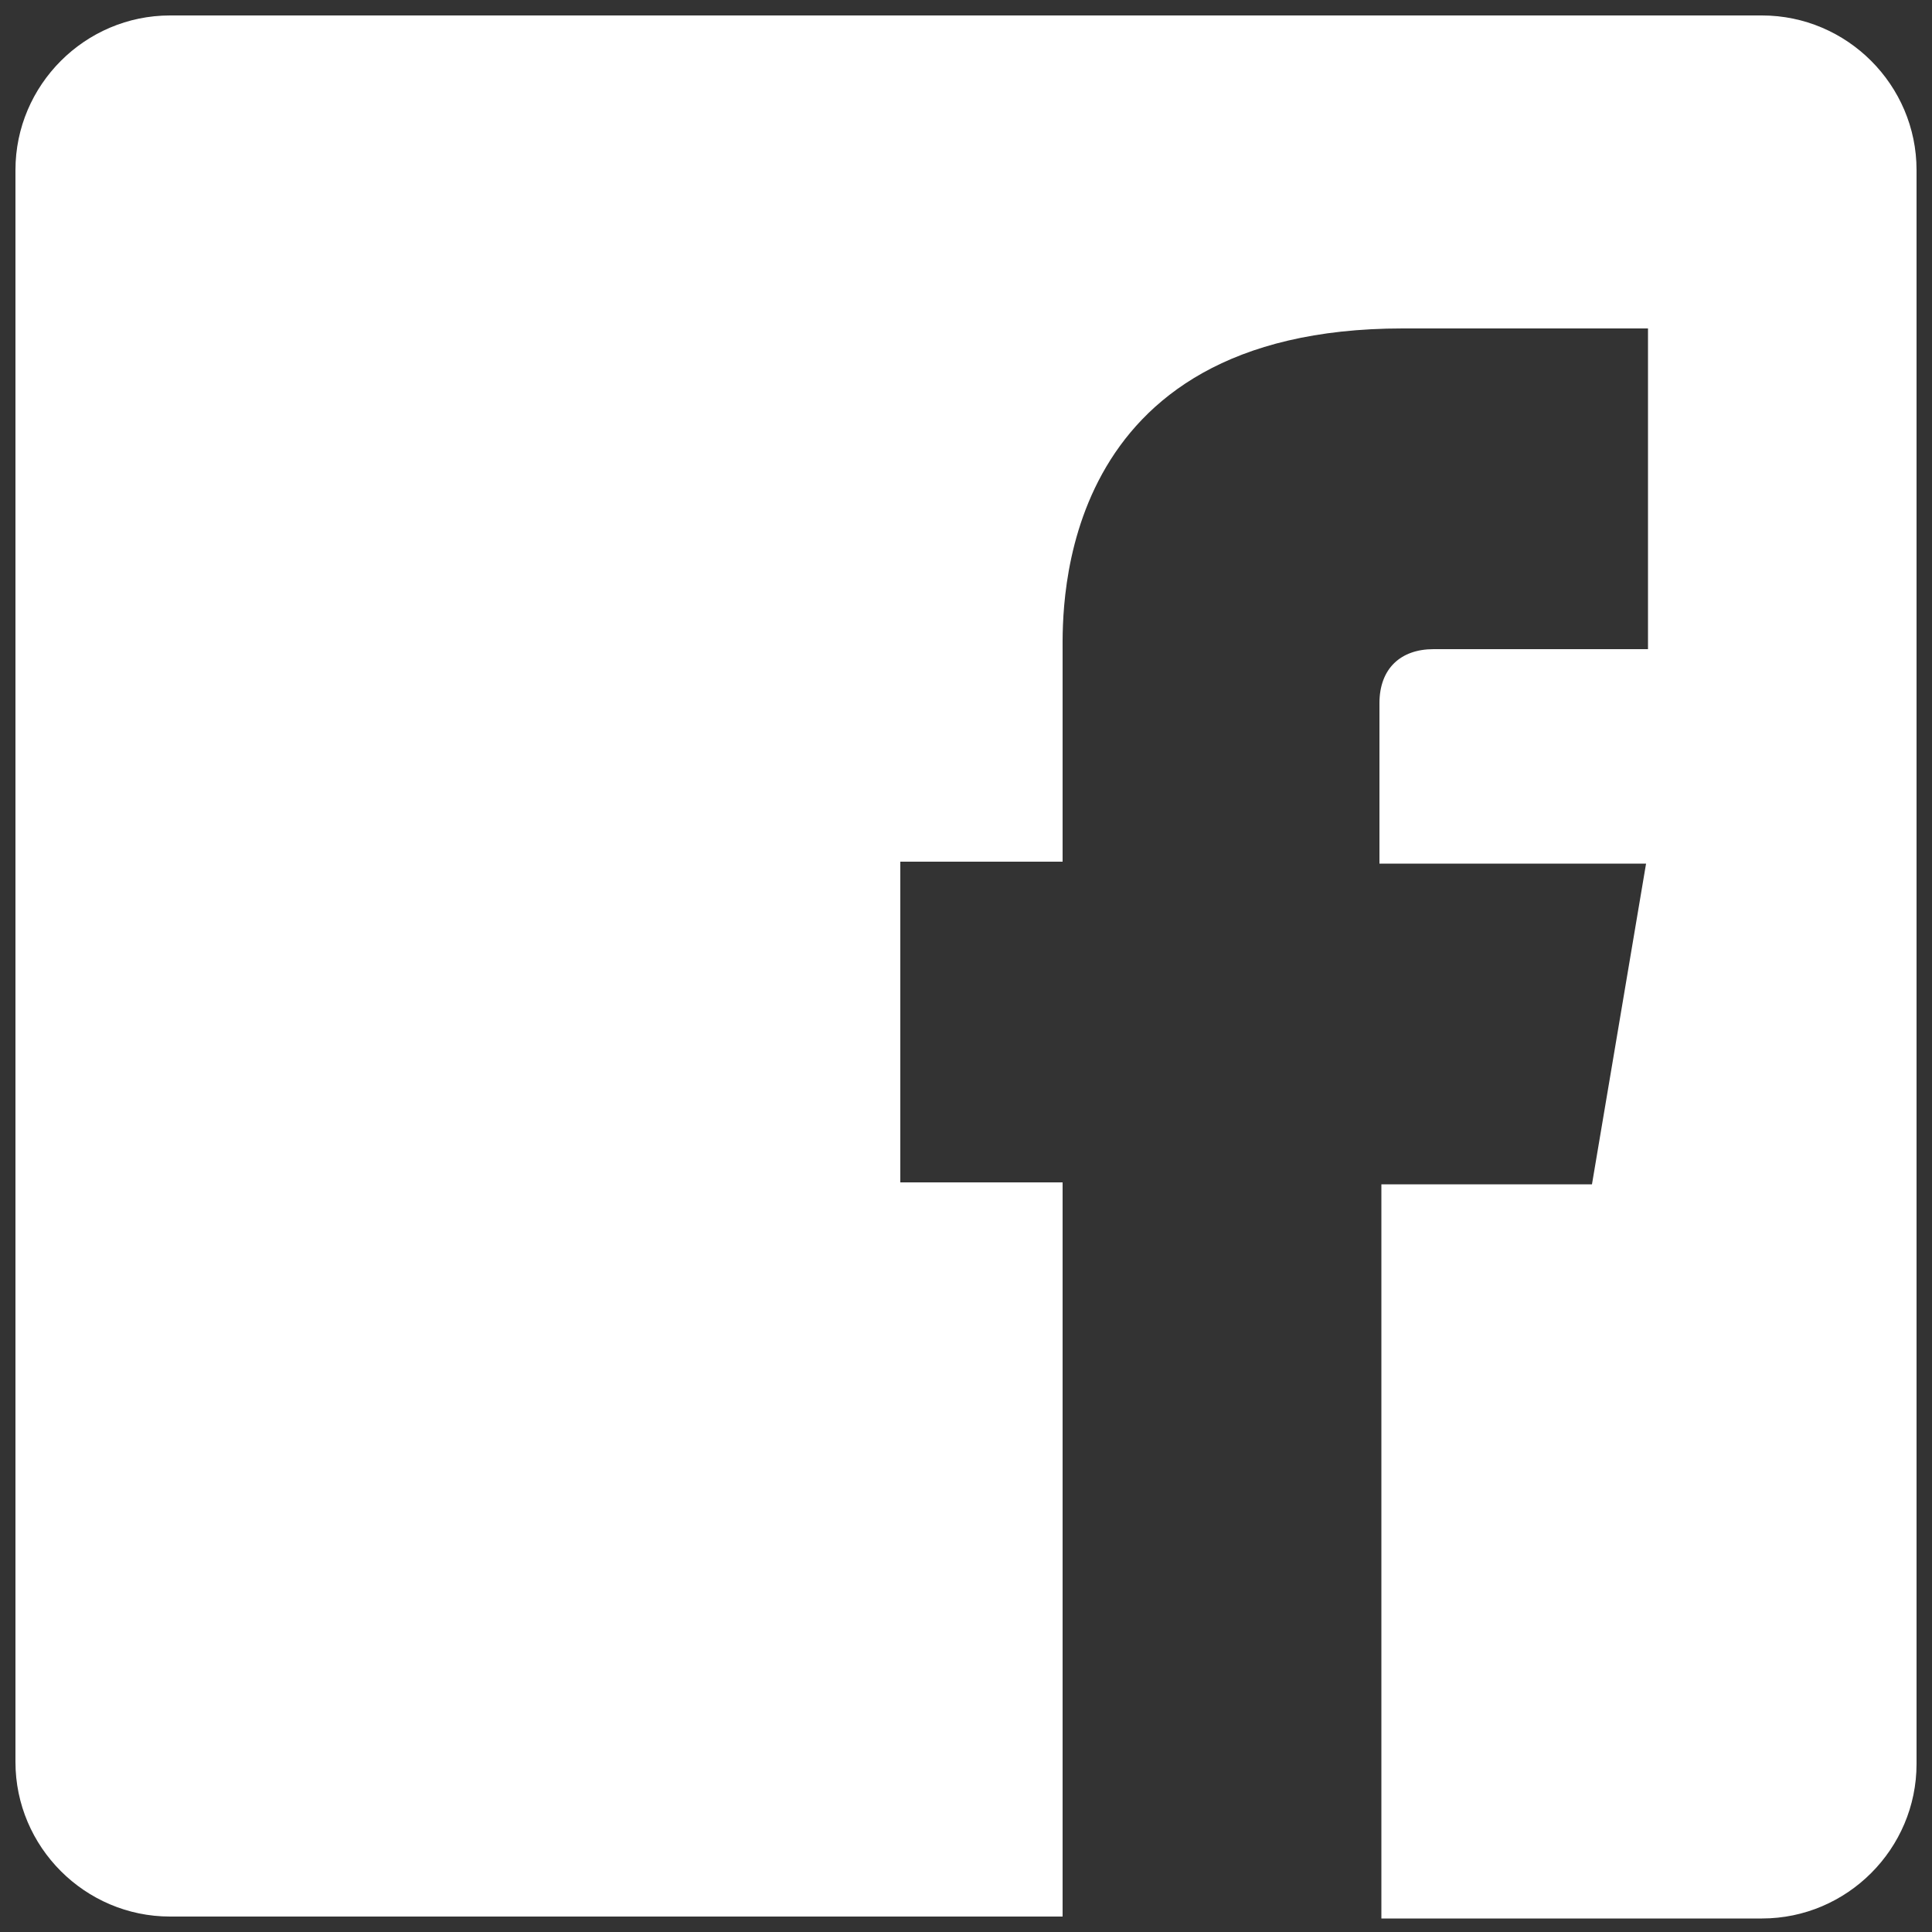<svg version="1.1" xmlns="http://www.w3.org/2000/svg" xmlns:xlink="http://www.w3.org/1999/xlink" x="0px" y="0px" viewBox="0 0 100 100">
<rect x="0" y="0" width="100" height="100" fill="#333333" stroke="none"/>
<path fill="white" d="M91.2,0.8H8.8c-4.4,0-8,3.6-8,8v82.4c0,4.4,3.6,8,8,8H55v-38h-8.4V44.6H55V33.7
	c0-2.2-0.4-16.7,17.6-16.7h12.7v16.6H74.2c-1.7,0-2.8,1-2.8,2.8v8.3h13.8l-2.8,16.6H71.5v38h19.7c4.4,0,8-3.6,8-8V8.8
	C99.2,4.4,95.6,0.8,91.2,0.8"/>
</svg>
